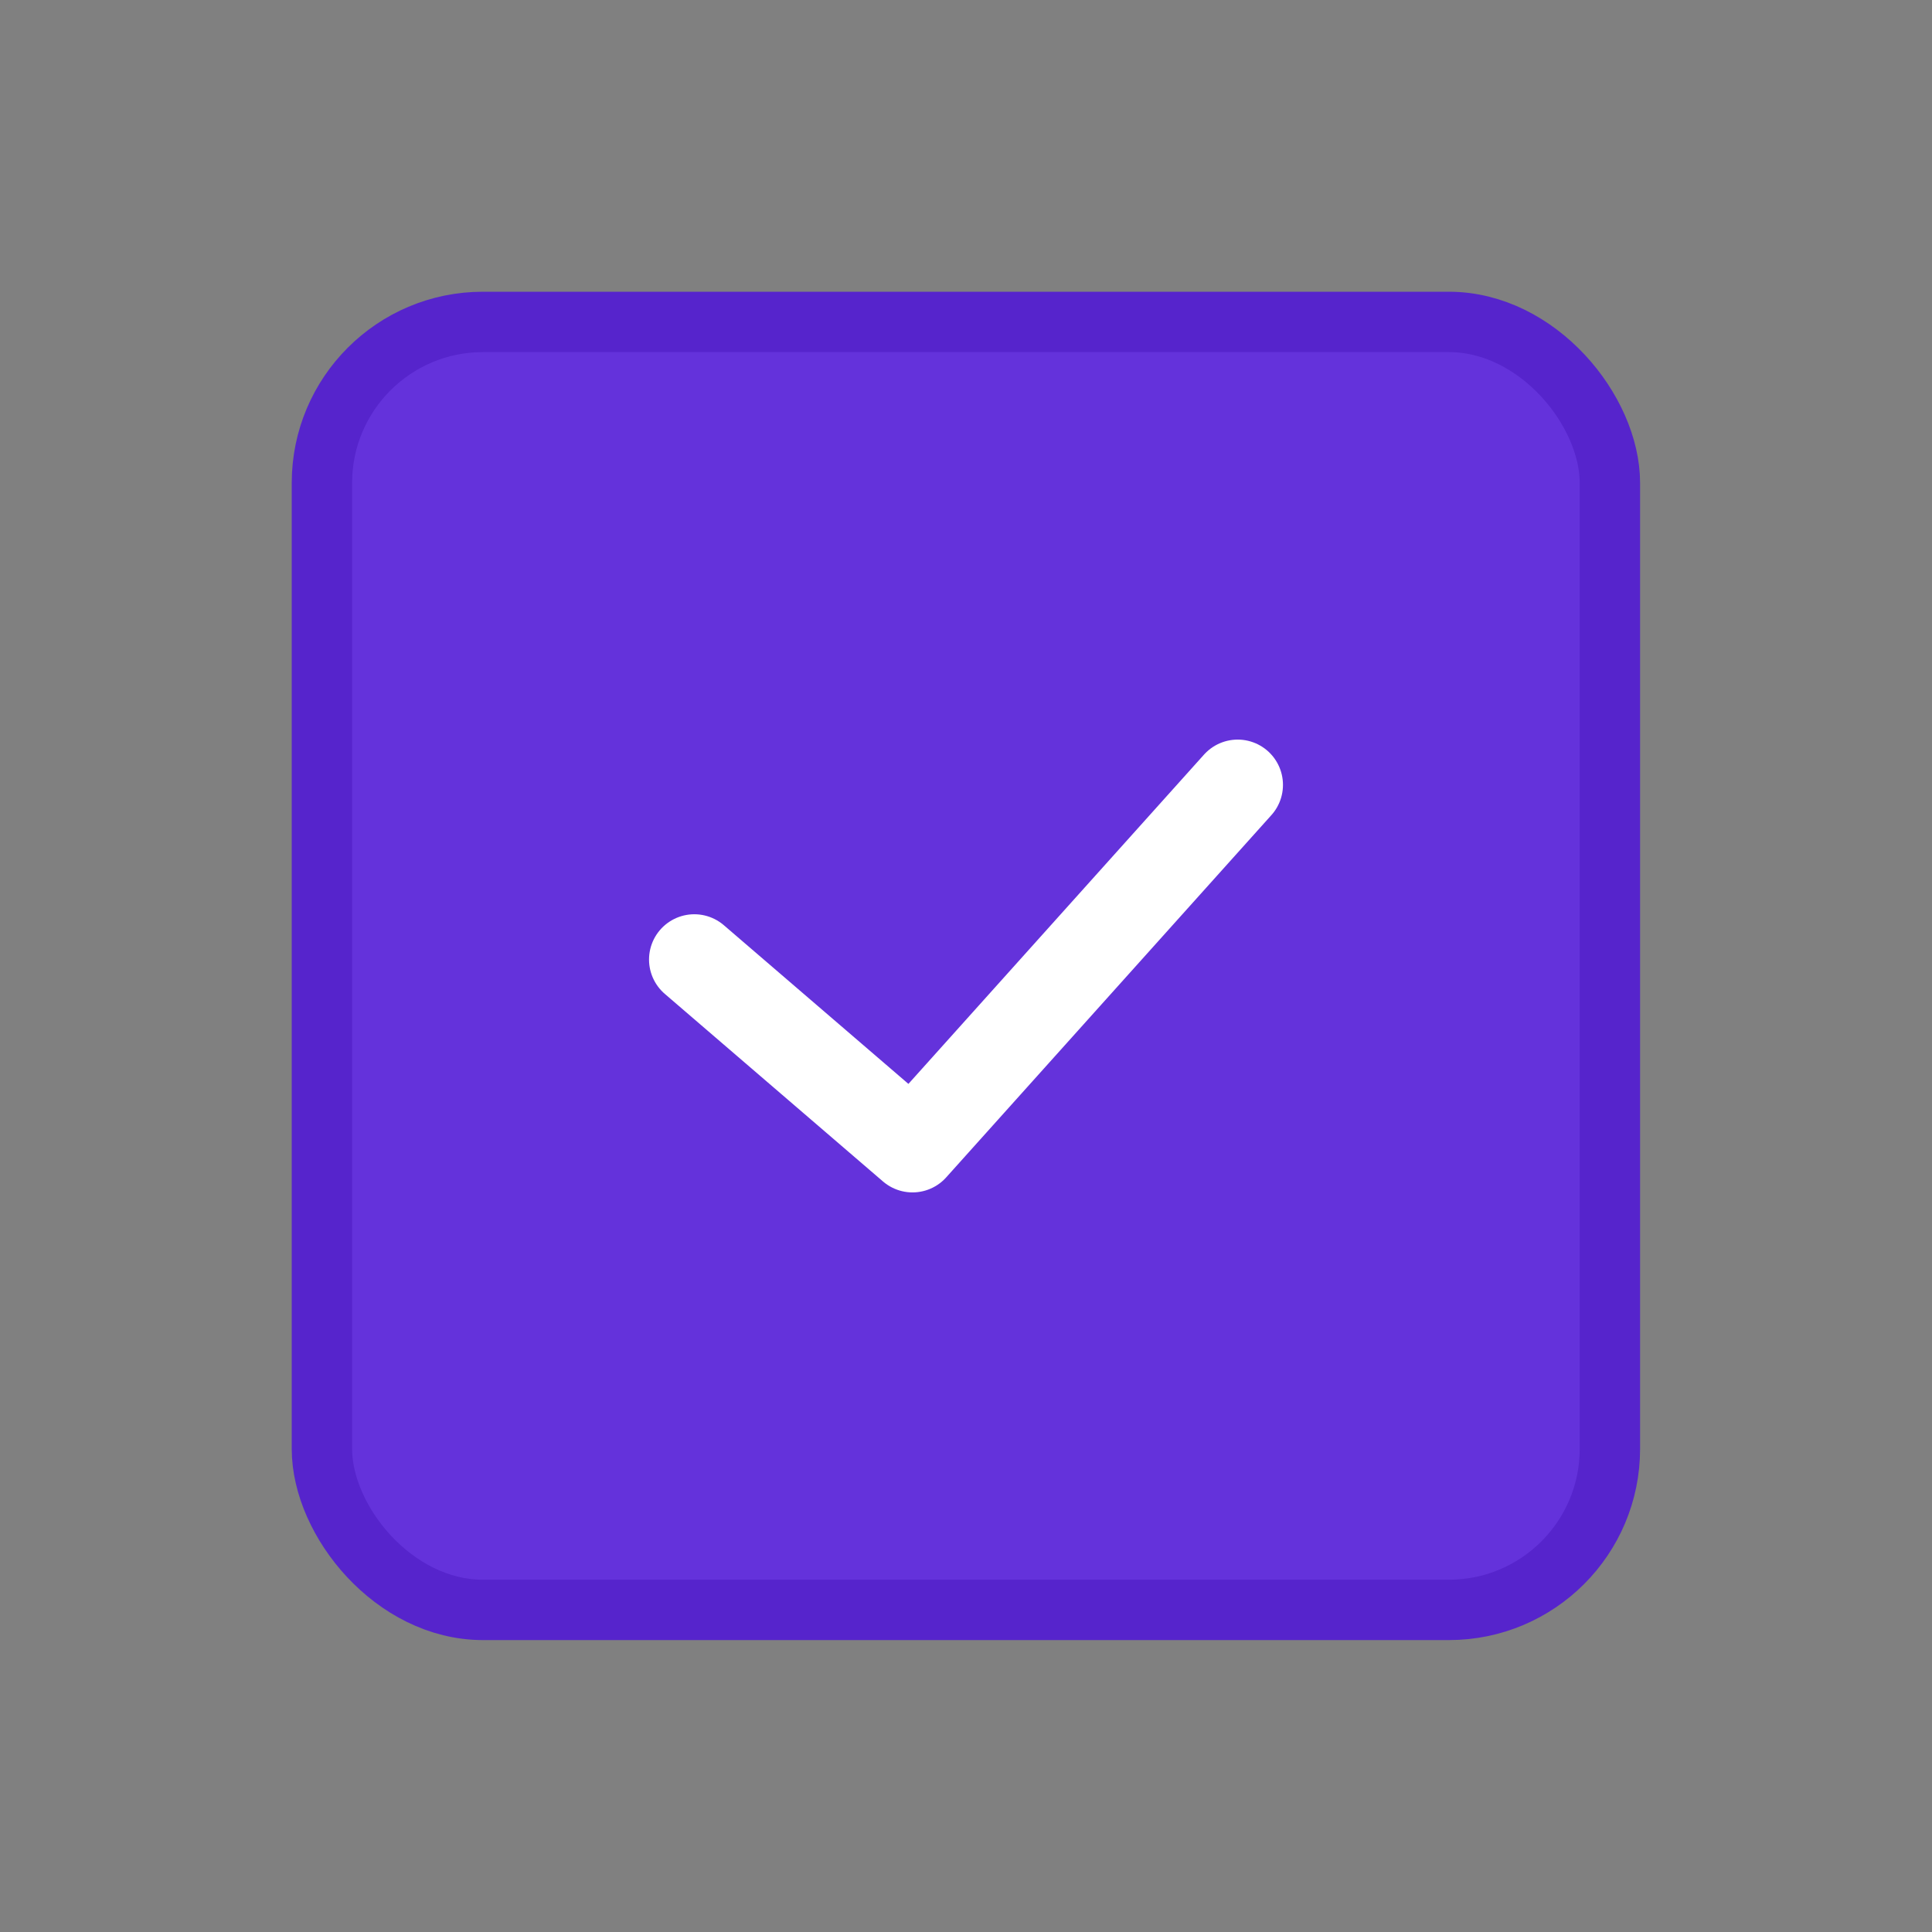 <svg xmlns="http://www.w3.org/2000/svg" width="32" height="32" fill="none" viewBox="0 0 32 32">
  <rect x="0" y="0" width="32" height="32" fill="#808080" stroke="none"/>
  <rect width="21.333" height="21.333" x="5.332" y="5.332" fill="#6432DB" stroke="#5624CC" rx="2.667"/>
  <path stroke="#fff" stroke-linecap="round" stroke-linejoin="round" stroke-width="1.5" d="M11.5 15.893L15.114 19l5.386-6"/>
</svg>
